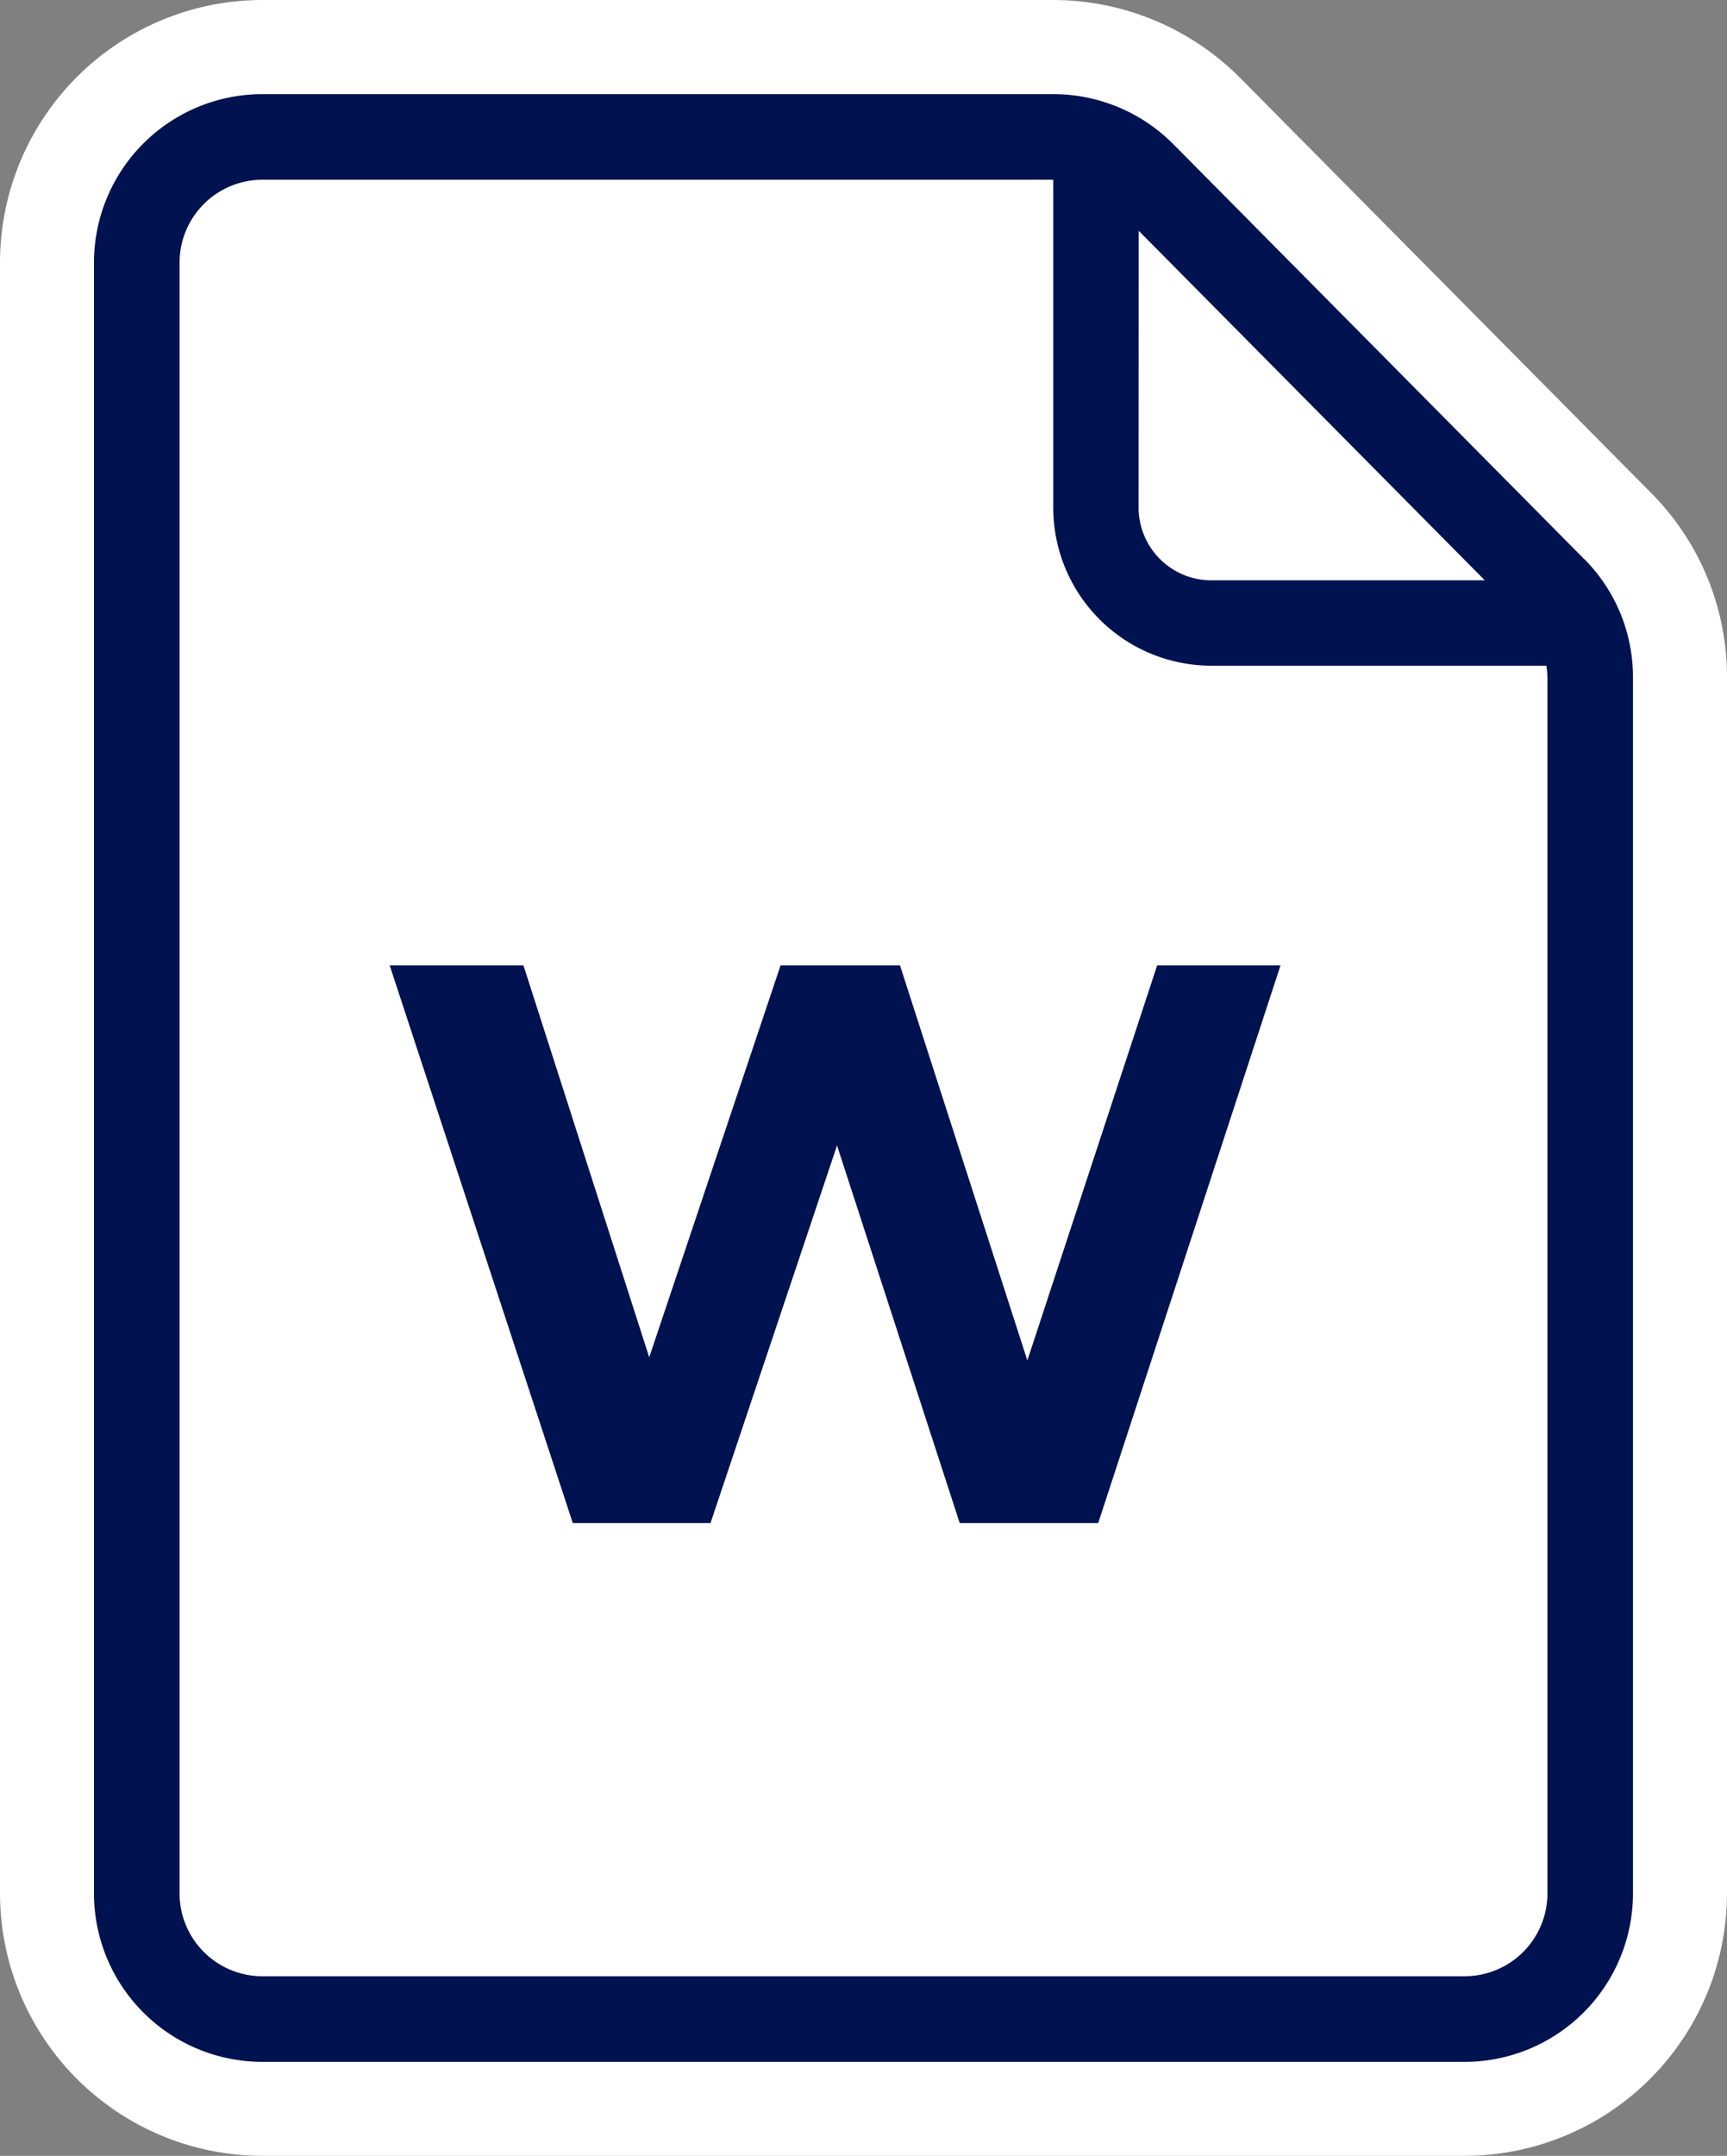 <svg xmlns="http://www.w3.org/2000/svg" width="121.067" height="151.033" viewBox="0 0 121.067 151.033">
  <rect x="0" y="0" width="121.067" height="151.033" fill="#808080" stroke="none"/>
  <g id="Group_299" data-name="Group 299" transform="translate(-382.56 -354)">
    <path id="Path_436" data-name="Path 436" d="M156.948,151.033a18.409,18.409,0,0,1-18.388-18.388V18.388A18.408,18.408,0,0,1,156.948,0h55.473a18.51,18.51,0,0,1,13.062,5.444L254.3,34.526a18.273,18.273,0,0,1,5.327,12.932v85.187a18.41,18.41,0,0,1-18.388,18.388Z" transform="translate(244 354)" fill="#fff"/>
    <path id="Path_437" data-name="Path 437" d="M249.617,39.169,220.8,10.087a11.87,11.87,0,0,0-8.378-3.492H156.948a11.809,11.809,0,0,0-11.8,11.8V132.648a11.809,11.809,0,0,0,11.8,11.8h84.288a11.809,11.809,0,0,0,11.8-11.8V47.474a11.724,11.724,0,0,0-3.418-8.314M218.386,16.168l24.263,24.488h-19.17a5.1,5.1,0,0,1-5.1-5.1v-.012ZM247.04,132.651a5.81,5.81,0,0,1-5.8,5.8H156.948a5.808,5.808,0,0,1-5.8-5.8V18.391a5.811,5.811,0,0,1,5.8-5.8h55.446V35.536a11.084,11.084,0,0,0,11.066,11.1h23.5a5.678,5.678,0,0,1,.08.822Z" transform="translate(244 354)" fill="#00124f"/>
    <path id="Path_441" data-name="Path 441" d="M228.328,67.63,215.547,106.7h-9.71l-8.6-26.453L188.369,106.7h-9.655L165.878,67.63h9.376l8.818,27.458L193.28,67.63h8.371l8.929,27.681,9.1-27.681Z" transform="translate(244 354)" fill="#00124f"/>
  </g>
</svg>

